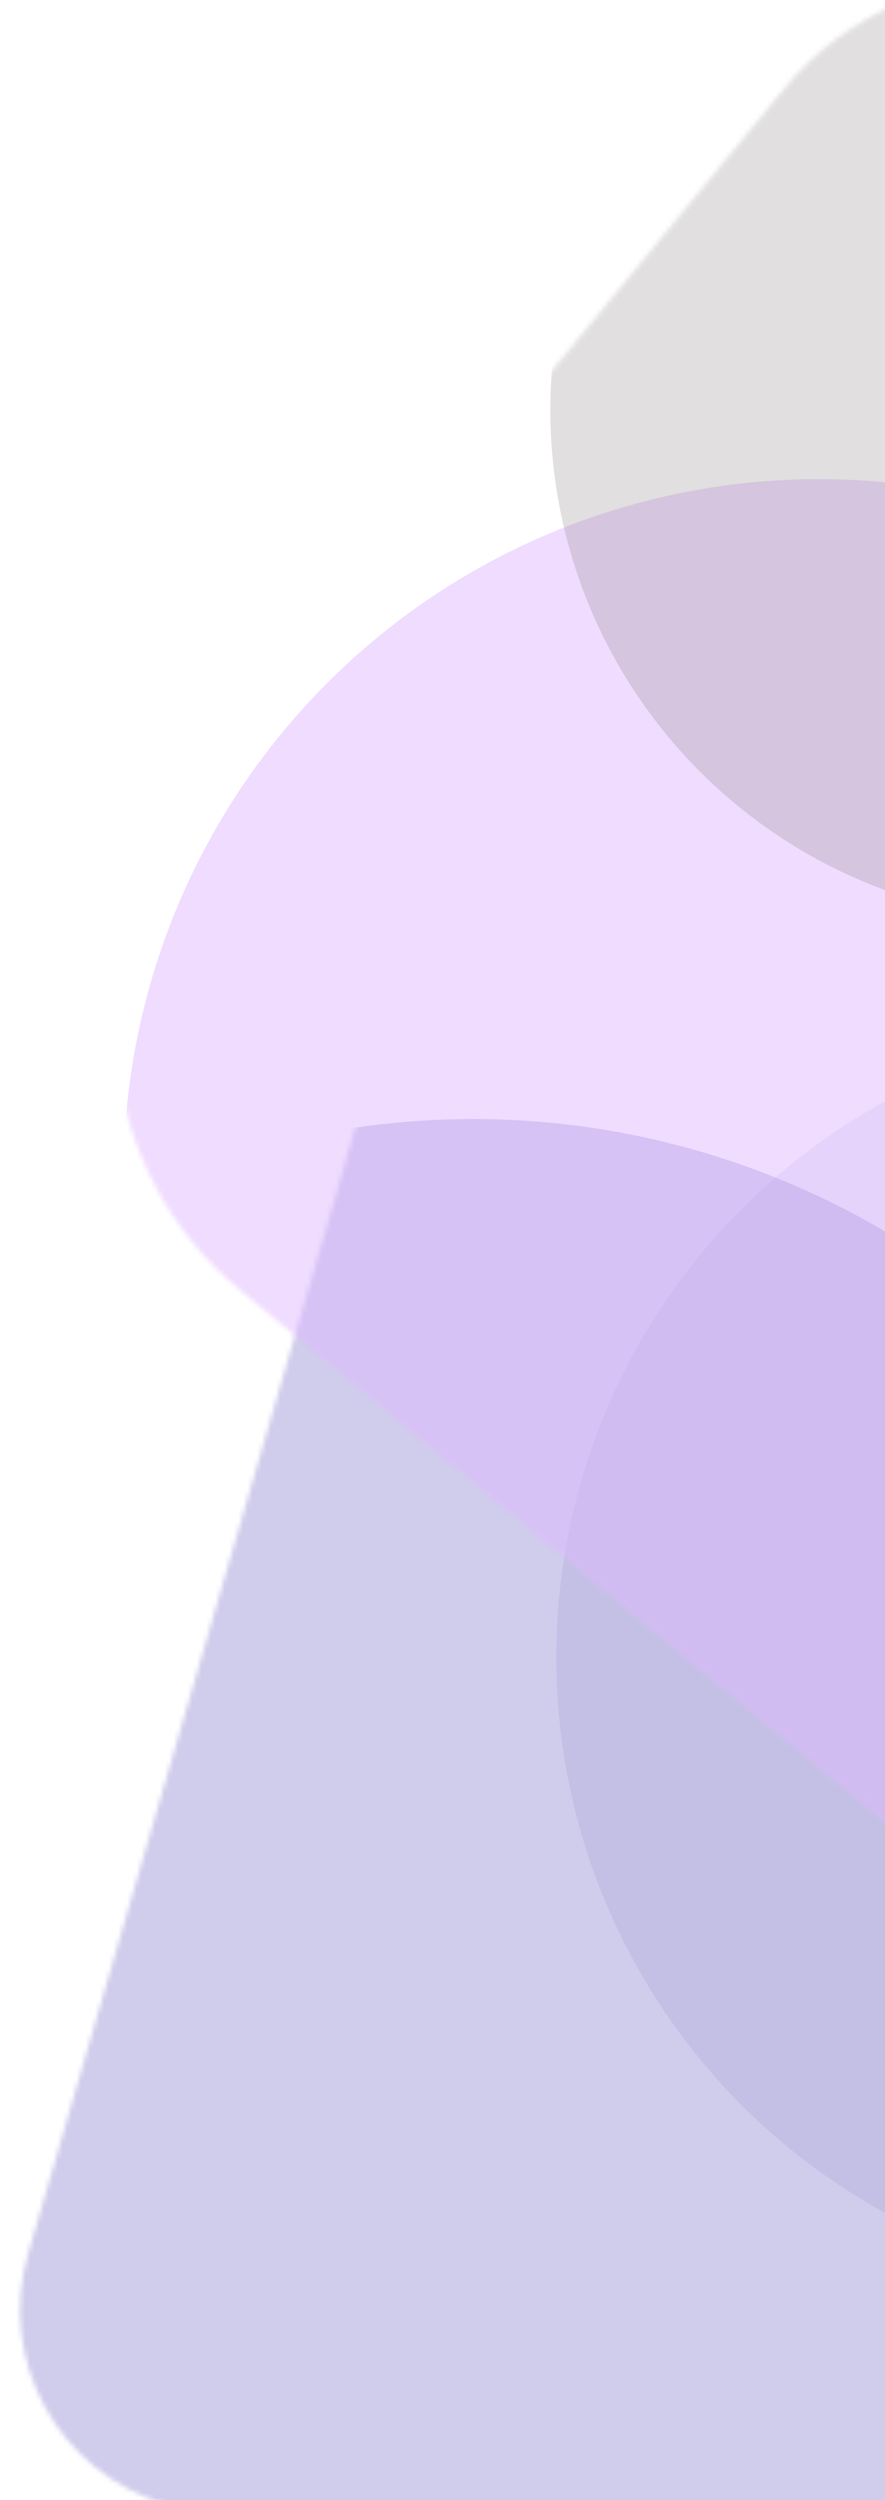 <svg width="191" height="539" viewBox="0 0 191 539" fill="none" xmlns="http://www.w3.org/2000/svg">
<g clip-path="url(#clip0_6002_35)">
<g opacity="0.7">
<mask id="mask0_6002_35" style="mask-type:alpha" maskUnits="userSpaceOnUse" x="4" y="203" width="412" height="412">
<rect x="426.23" y="290.215" width="348.776" height="348.776" rx="43.55" transform="rotate(106.219 426.23 290.215)" fill="#D9D9D9"/>
</mask>
<g mask="url(#mask0_6002_35)">
<g filter="url(#filter1_f_6002_35)">
<circle cx="256.716" cy="357.267" r="136.658" transform="rotate(-38.781 256.716 357.267)" fill="#5B5FC7" fill-opacity="0.13"/>
</g>
<g filter="url(#filter2_f_6002_35)">
<circle cx="316.664" cy="539.527" r="100.425" transform="rotate(71.219 316.664 539.527)" fill="#D6B5FF" fill-opacity="0.25"/>
</g>
<g filter="url(#filter3_f_6002_35)">
<circle cx="102.116" cy="416.532" r="175.257" transform="rotate(-38.781 102.116 416.532)" fill="#2915A4" fill-opacity="0.27"/>
</g>
<g opacity="0.2">
<g filter="url(#filter4_f_6002_35)">
<circle cx="256.716" cy="357.267" r="136.658" transform="rotate(-38.781 256.716 357.267)" fill="#5B5FC7" fill-opacity="0.13"/>
</g>
<g filter="url(#filter5_f_6002_35)">
<circle cx="316.664" cy="539.527" r="100.425" transform="rotate(71.219 316.664 539.527)" fill="#D6B5FF" fill-opacity="0.25"/>
</g>
<g filter="url(#filter6_f_6002_35)">
<circle cx="102.116" cy="416.532" r="175.257" transform="rotate(-38.781 102.116 416.532)" fill="#2915A4" fill-opacity="0.27"/>
</g>
</g>
</g>
</g>
<g opacity="0.7">
<mask id="mask1_6002_35" style="mask-type:alpha" maskUnits="userSpaceOnUse" x="24" y="-9" width="432" height="432">
<rect x="-5.411" y="231.002" width="349.152" height="349.152" rx="74.292" transform="rotate(-50.5 -5.411 231.002)" fill="#D9D9D9"/>
</mask>
<g mask="url(#mask1_6002_35)">
<g opacity="0.7">
<g filter="url(#filter8_f_6002_35)">
<circle cx="176.721" cy="253.359" r="150.057" transform="rotate(164.5 176.721 253.359)" fill="#E0B8FF"/>
</g>
<g filter="url(#filter9_f_6002_35)">
<circle cx="229.044" cy="88.399" r="110.27" transform="rotate(-85.5 229.044 88.399)" fill="#110000" fill-opacity="0.25"/>
</g>
<g filter="url(#filter10_f_6002_35)">
<circle cx="392.07" cy="305.573" r="192.439" transform="rotate(164.5 392.07 305.573)" fill="#DA335E" fill-opacity="0.51"/>
</g>
</g>
</g>
</g>
</g>
<defs>
<filter id="filter1_f_6002_35" x="28.841" y="129.392" width="455.75" height="455.75" filterUnits="userSpaceOnUse" color-interpolation-filters="sRGB">
<feFlood flood-opacity="0" result="BackgroundImageFix"/>
<feBlend mode="normal" in="SourceGraphic" in2="BackgroundImageFix" result="shape"/>
<feGaussianBlur stdDeviation="45.606" result="effect1_foregroundBlur_6002_35"/>
</filter>
<filter id="filter2_f_6002_35" x="125.001" y="347.863" width="383.327" height="383.327" filterUnits="userSpaceOnUse" color-interpolation-filters="sRGB">
<feFlood flood-opacity="0" result="BackgroundImageFix"/>
<feBlend mode="normal" in="SourceGraphic" in2="BackgroundImageFix" result="shape"/>
<feGaussianBlur stdDeviation="45.606" result="effect1_foregroundBlur_6002_35"/>
</filter>
<filter id="filter3_f_6002_35" x="-164.358" y="150.058" width="532.949" height="532.949" filterUnits="userSpaceOnUse" color-interpolation-filters="sRGB">
<feFlood flood-opacity="0" result="BackgroundImageFix"/>
<feBlend mode="normal" in="SourceGraphic" in2="BackgroundImageFix" result="shape"/>
<feGaussianBlur stdDeviation="45.606" result="effect1_foregroundBlur_6002_35"/>
</filter>
<filter id="filter4_f_6002_35" x="28.841" y="129.392" width="455.75" height="455.75" filterUnits="userSpaceOnUse" color-interpolation-filters="sRGB">
<feFlood flood-opacity="0" result="BackgroundImageFix"/>
<feBlend mode="normal" in="SourceGraphic" in2="BackgroundImageFix" result="shape"/>
<feGaussianBlur stdDeviation="45.606" result="effect1_foregroundBlur_6002_35"/>
</filter>
<filter id="filter5_f_6002_35" x="125.001" y="347.863" width="383.327" height="383.327" filterUnits="userSpaceOnUse" color-interpolation-filters="sRGB">
<feFlood flood-opacity="0" result="BackgroundImageFix"/>
<feBlend mode="normal" in="SourceGraphic" in2="BackgroundImageFix" result="shape"/>
<feGaussianBlur stdDeviation="45.606" result="effect1_foregroundBlur_6002_35"/>
</filter>
<filter id="filter6_f_6002_35" x="-164.358" y="150.058" width="532.949" height="532.949" filterUnits="userSpaceOnUse" color-interpolation-filters="sRGB">
<feFlood flood-opacity="0" result="BackgroundImageFix"/>
<feBlend mode="normal" in="SourceGraphic" in2="BackgroundImageFix" result="shape"/>
<feGaussianBlur stdDeviation="45.606" result="effect1_foregroundBlur_6002_35"/>
</filter>
<filter id="filter8_f_6002_35" x="-144.043" y="-67.404" width="641.527" height="641.527" filterUnits="userSpaceOnUse" color-interpolation-filters="sRGB">
<feFlood flood-opacity="0" result="BackgroundImageFix"/>
<feBlend mode="normal" in="SourceGraphic" in2="BackgroundImageFix" result="shape"/>
<feGaussianBlur stdDeviation="85.334" result="effect1_foregroundBlur_6002_35"/>
</filter>
<filter id="filter9_f_6002_35" x="-51.901" y="-192.546" width="561.888" height="561.889" filterUnits="userSpaceOnUse" color-interpolation-filters="sRGB">
<feFlood flood-opacity="0" result="BackgroundImageFix"/>
<feBlend mode="normal" in="SourceGraphic" in2="BackgroundImageFix" result="shape"/>
<feGaussianBlur stdDeviation="85.334" result="effect1_foregroundBlur_6002_35"/>
</filter>
<filter id="filter10_f_6002_35" x="28.914" y="-57.583" width="726.313" height="726.313" filterUnits="userSpaceOnUse" color-interpolation-filters="sRGB">
<feFlood flood-opacity="0" result="BackgroundImageFix"/>
<feBlend mode="normal" in="SourceGraphic" in2="BackgroundImageFix" result="shape"/>
<feGaussianBlur stdDeviation="85.334" result="effect1_foregroundBlur_6002_35"/>
</filter>
<clipPath id="clip0_6002_35">
<rect width="191" height="539" fill="white"/>
</clipPath>
</defs>
</svg>
